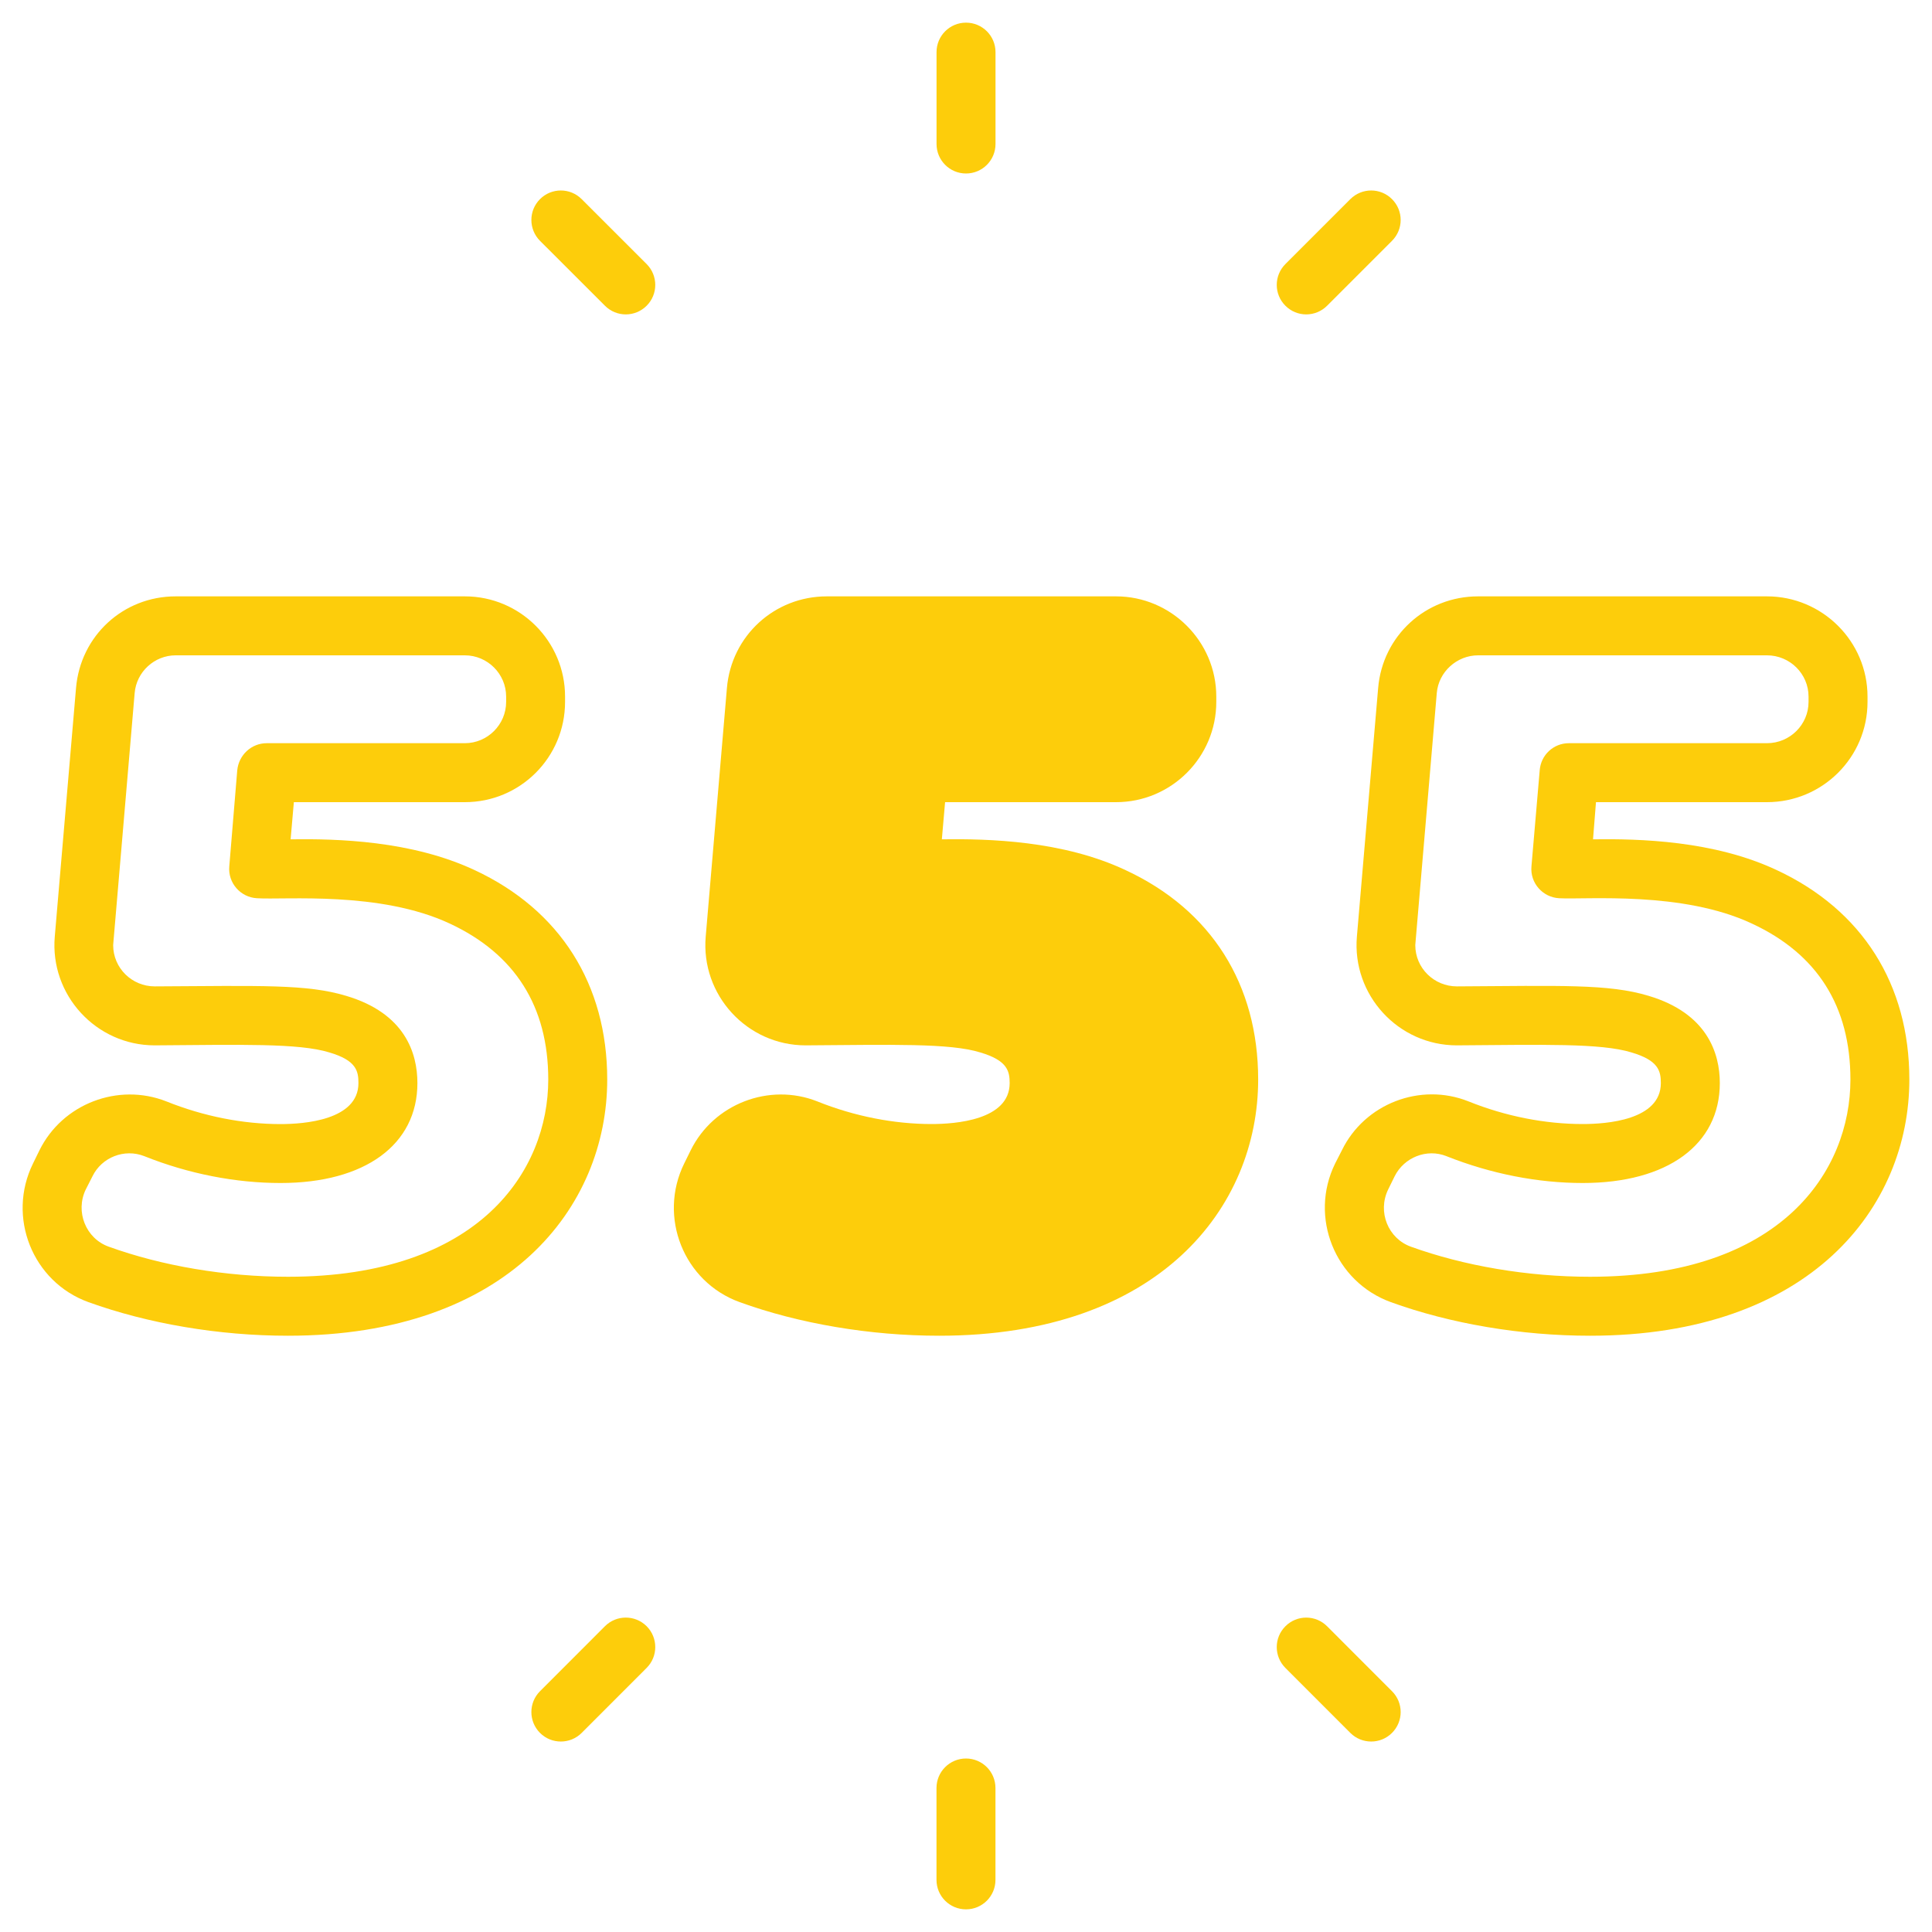 <svg width="40" height="40" viewBox="0 0 40 40" fill="none" xmlns="http://www.w3.org/2000/svg">
<g clip-path="url(#clip0_247_6053)">
<path d="M9.832 18.017C8.519 17.401 6.981 17.364 6.017 17.377L6.084 16.608H9.624C10.771 16.608 11.699 15.68 11.699 14.532V14.422C11.699 13.281 10.772 12.347 9.624 12.347H3.637C2.55 12.347 1.665 13.165 1.574 14.245L1.134 19.391C1.03 20.599 1.989 21.643 3.203 21.643H3.209C4.973 21.631 6.182 21.594 6.817 21.789C7.378 21.954 7.421 22.174 7.421 22.424C7.421 23.193 6.292 23.273 5.809 23.273C5.034 23.273 4.217 23.114 3.441 22.802C2.447 22.412 1.293 22.851 0.817 23.816L0.683 24.09C0.139 25.195 0.67 26.538 1.83 26.959C3.063 27.404 4.528 27.655 5.962 27.655C10.527 27.655 12.572 24.988 12.572 22.351C12.572 20.379 11.596 18.841 9.832 18.017ZM5.962 26.434C4.668 26.434 3.35 26.208 2.251 25.811C1.775 25.641 1.555 25.085 1.775 24.628L1.915 24.353C2.105 23.962 2.575 23.773 2.99 23.938C3.905 24.304 4.882 24.493 5.809 24.493C7.555 24.493 8.642 23.7 8.642 22.424C8.642 21.802 8.385 20.978 7.164 20.617C6.353 20.373 5.401 20.41 3.203 20.422C2.733 20.422 2.343 20.044 2.343 19.568C2.343 19.543 2.349 19.519 2.349 19.494L2.788 14.349C2.825 13.91 3.197 13.568 3.637 13.568H9.624C10.094 13.568 10.479 13.953 10.479 14.422V14.532C10.479 15.002 10.094 15.387 9.624 15.387H5.523C5.205 15.387 4.943 15.631 4.912 15.948L4.747 17.938C4.717 18.28 4.979 18.579 5.321 18.597C5.907 18.634 7.866 18.445 9.313 19.122C10.662 19.751 11.351 20.837 11.351 22.351C11.351 24.231 9.935 26.434 5.962 26.434Z" fill="#FDCD0B"/>
<path d="M26.049 22.351C26.049 24.988 24.01 27.655 19.445 27.655C18.01 27.655 16.54 27.404 15.313 26.959C14.153 26.538 13.622 25.195 14.165 24.09L14.3 23.816C14.776 22.851 15.929 22.412 16.918 22.802C17.693 23.114 18.517 23.272 19.286 23.272C19.774 23.272 20.904 23.193 20.904 22.424C20.904 22.174 20.855 21.954 20.293 21.789C19.665 21.594 18.456 21.631 16.686 21.643C16.686 21.643 16.686 21.643 16.68 21.643C15.466 21.643 14.507 20.599 14.611 19.391L15.05 14.245C15.142 13.165 16.033 12.347 17.119 12.347H23.107C24.248 12.347 25.182 13.281 25.182 14.422V14.532C25.182 15.68 24.248 16.608 23.107 16.608H19.567L19.5 17.377C20.464 17.364 22.002 17.401 23.308 18.017C25.078 18.841 26.049 20.379 26.049 22.351Z" fill="#FDCD0B"/>
<path d="M36.791 18.017C35.485 17.401 33.941 17.364 32.982 17.377L33.043 16.608H36.583C37.731 16.608 38.665 15.68 38.665 14.532V14.422C38.665 13.281 37.731 12.347 36.583 12.347H30.602C29.515 12.347 28.624 13.165 28.533 14.245L28.093 19.391C27.99 20.599 28.948 21.643 30.162 21.643H30.169C31.932 21.631 33.141 21.594 33.776 21.789C34.337 21.954 34.386 22.174 34.386 22.424C34.386 23.193 33.257 23.272 32.769 23.272C31.994 23.272 31.176 23.114 30.401 22.802C29.406 22.406 28.252 22.851 27.782 23.816L27.642 24.09C27.099 25.195 27.636 26.538 28.795 26.959C30.022 27.404 31.487 27.655 32.921 27.655C37.487 27.655 39.531 24.988 39.531 22.351C39.531 20.379 38.555 18.841 36.791 18.017ZM32.921 26.434C31.627 26.434 30.309 26.208 29.21 25.811C28.74 25.641 28.515 25.091 28.74 24.628L28.875 24.353C29.07 23.962 29.54 23.773 29.949 23.938C30.871 24.304 31.841 24.493 32.769 24.493C34.52 24.493 35.607 23.7 35.607 22.424C35.607 21.802 35.344 20.978 34.13 20.617C33.306 20.367 32.293 20.41 30.163 20.422C29.692 20.422 29.302 20.044 29.302 19.568C29.302 19.543 29.308 19.519 29.308 19.494L29.747 14.349C29.784 13.91 30.163 13.568 30.602 13.568H36.583C37.059 13.568 37.444 13.953 37.444 14.422V14.532C37.444 15.002 37.059 15.387 36.583 15.387H32.482C32.164 15.387 31.902 15.631 31.878 15.948L31.707 17.938C31.676 18.28 31.939 18.579 32.281 18.597C32.854 18.628 34.832 18.445 36.272 19.122C37.627 19.751 38.311 20.837 38.311 22.351C38.311 24.231 36.901 26.434 32.921 26.434Z" fill="#FDCD0B"/>
<path d="M20.611 2.981V1.079C20.611 0.742 20.338 0.469 20 0.469C19.663 0.469 19.39 0.742 19.39 1.079V2.981C19.39 3.319 19.663 3.592 20 3.592C20.338 3.592 20.611 3.319 20.611 2.981Z" fill="#FDCD0B"/>
<path d="M19.389 37.019V38.921C19.389 39.258 19.662 39.531 20 39.531C20.337 39.531 20.61 39.258 20.61 38.921V37.019C20.61 36.681 20.337 36.408 20 36.408C19.662 36.408 19.389 36.681 19.389 37.019Z" fill="#FDCD0B"/>
<path d="M28.82 4.986C29.059 4.747 29.059 4.361 28.82 4.123C28.582 3.884 28.196 3.884 27.957 4.123L26.613 5.467C26.374 5.706 26.374 6.092 26.613 6.33C26.851 6.569 27.237 6.569 27.476 6.33L28.82 4.986Z" fill="#FDCD0B"/>
<path d="M12.525 33.669L11.18 35.015C10.942 35.253 10.942 35.639 11.18 35.878C11.418 36.116 11.805 36.116 12.043 35.878L13.388 34.532C13.626 34.294 13.626 33.908 13.388 33.669C13.149 33.431 12.763 33.431 12.525 33.669Z" fill="#FDCD0B"/>
<path d="M13.388 5.467L12.043 4.123C11.805 3.884 11.418 3.884 11.18 4.123C10.942 4.361 10.942 4.747 11.18 4.986L12.525 6.33C12.763 6.569 13.149 6.569 13.388 6.33C13.626 6.092 13.626 5.706 13.388 5.467Z" fill="#FDCD0B"/>
<path d="M26.613 34.533L27.957 35.878C28.196 36.116 28.582 36.116 28.82 35.878C29.059 35.639 29.059 35.253 28.82 35.015L27.476 33.67C27.237 33.431 26.851 33.431 26.613 33.67C26.374 33.908 26.374 34.294 26.613 34.533Z" fill="#FDCD0B"/>
</g>
<defs>
<clipPath id="clip0_247_6053">
<rect width="40" height="40" fill="white"/>
</clipPath>
</defs>
</svg>
